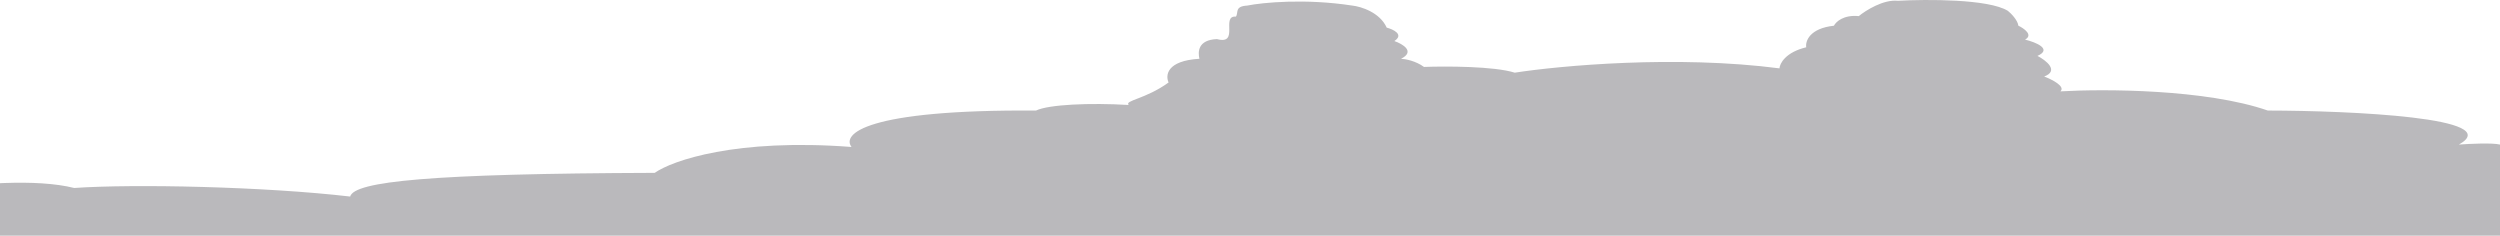 <svg width="1114" height="105" viewBox="0 0 1114 105" fill="none" xmlns="http://www.w3.org/2000/svg">
<path d="M33.067 83.761C-0.658 75.389 -71.631 91.972 -103 94.321V105H1114V64.421C1110.59 63.567 1100.37 64.065 1095.69 64.421C1116.81 52.461 1047.71 49.328 1010.53 49.257C982.932 39.689 937.426 39.575 918.122 40.714C920.506 38.493 914.289 35.375 910.883 34.094C917.696 31.531 911.734 26.903 907.902 24.91C914.715 21.834 907.05 18.788 902.366 17.648C906.114 15.598 901.941 12.665 899.386 11.455C899.045 8.892 896.121 5.973 894.702 4.834C886.185 -0.463 858.507 -0.363 845.732 0.349C839.26 -0.334 831.396 4.62 828.273 7.183C821.46 6.5 818.054 9.746 817.202 11.455C806.301 12.651 804.427 18.36 804.853 21.066C795.655 23.287 793.072 28.256 792.93 30.463C746.941 24.483 695.133 29.253 674.977 32.385C665.78 29.48 644.176 29.466 634.524 29.822C630.777 27.088 626.15 26.263 624.304 26.191C630.777 22.945 625.014 19.571 621.324 18.289C625.752 15.385 620.898 13.092 617.917 12.309C614.851 5.475 606.42 2.912 602.588 2.485C581.467 -0.762 562.56 1.132 555.747 2.485C549.956 2.826 551.992 5.689 550.715 7.398C543.902 6.885 552.483 20.145 542.264 17.421C533.747 17.762 533.746 23.13 534.456 26.191C519.808 27.046 519.293 33.618 520.713 36.75C510.571 44.148 500.836 44.779 502.965 46.773C485.591 45.748 467.318 46.552 461.64 49.257C385.333 48.745 375.056 59.865 379.457 65.489C328.017 61.559 299.544 71.54 291.737 77.022C191.584 77.364 157.88 80.816 156.035 87.579C117.881 83.137 59.752 81.91 33.067 83.761Z" fill="#19141F" fill-opacity="0.3"/>
</svg>
